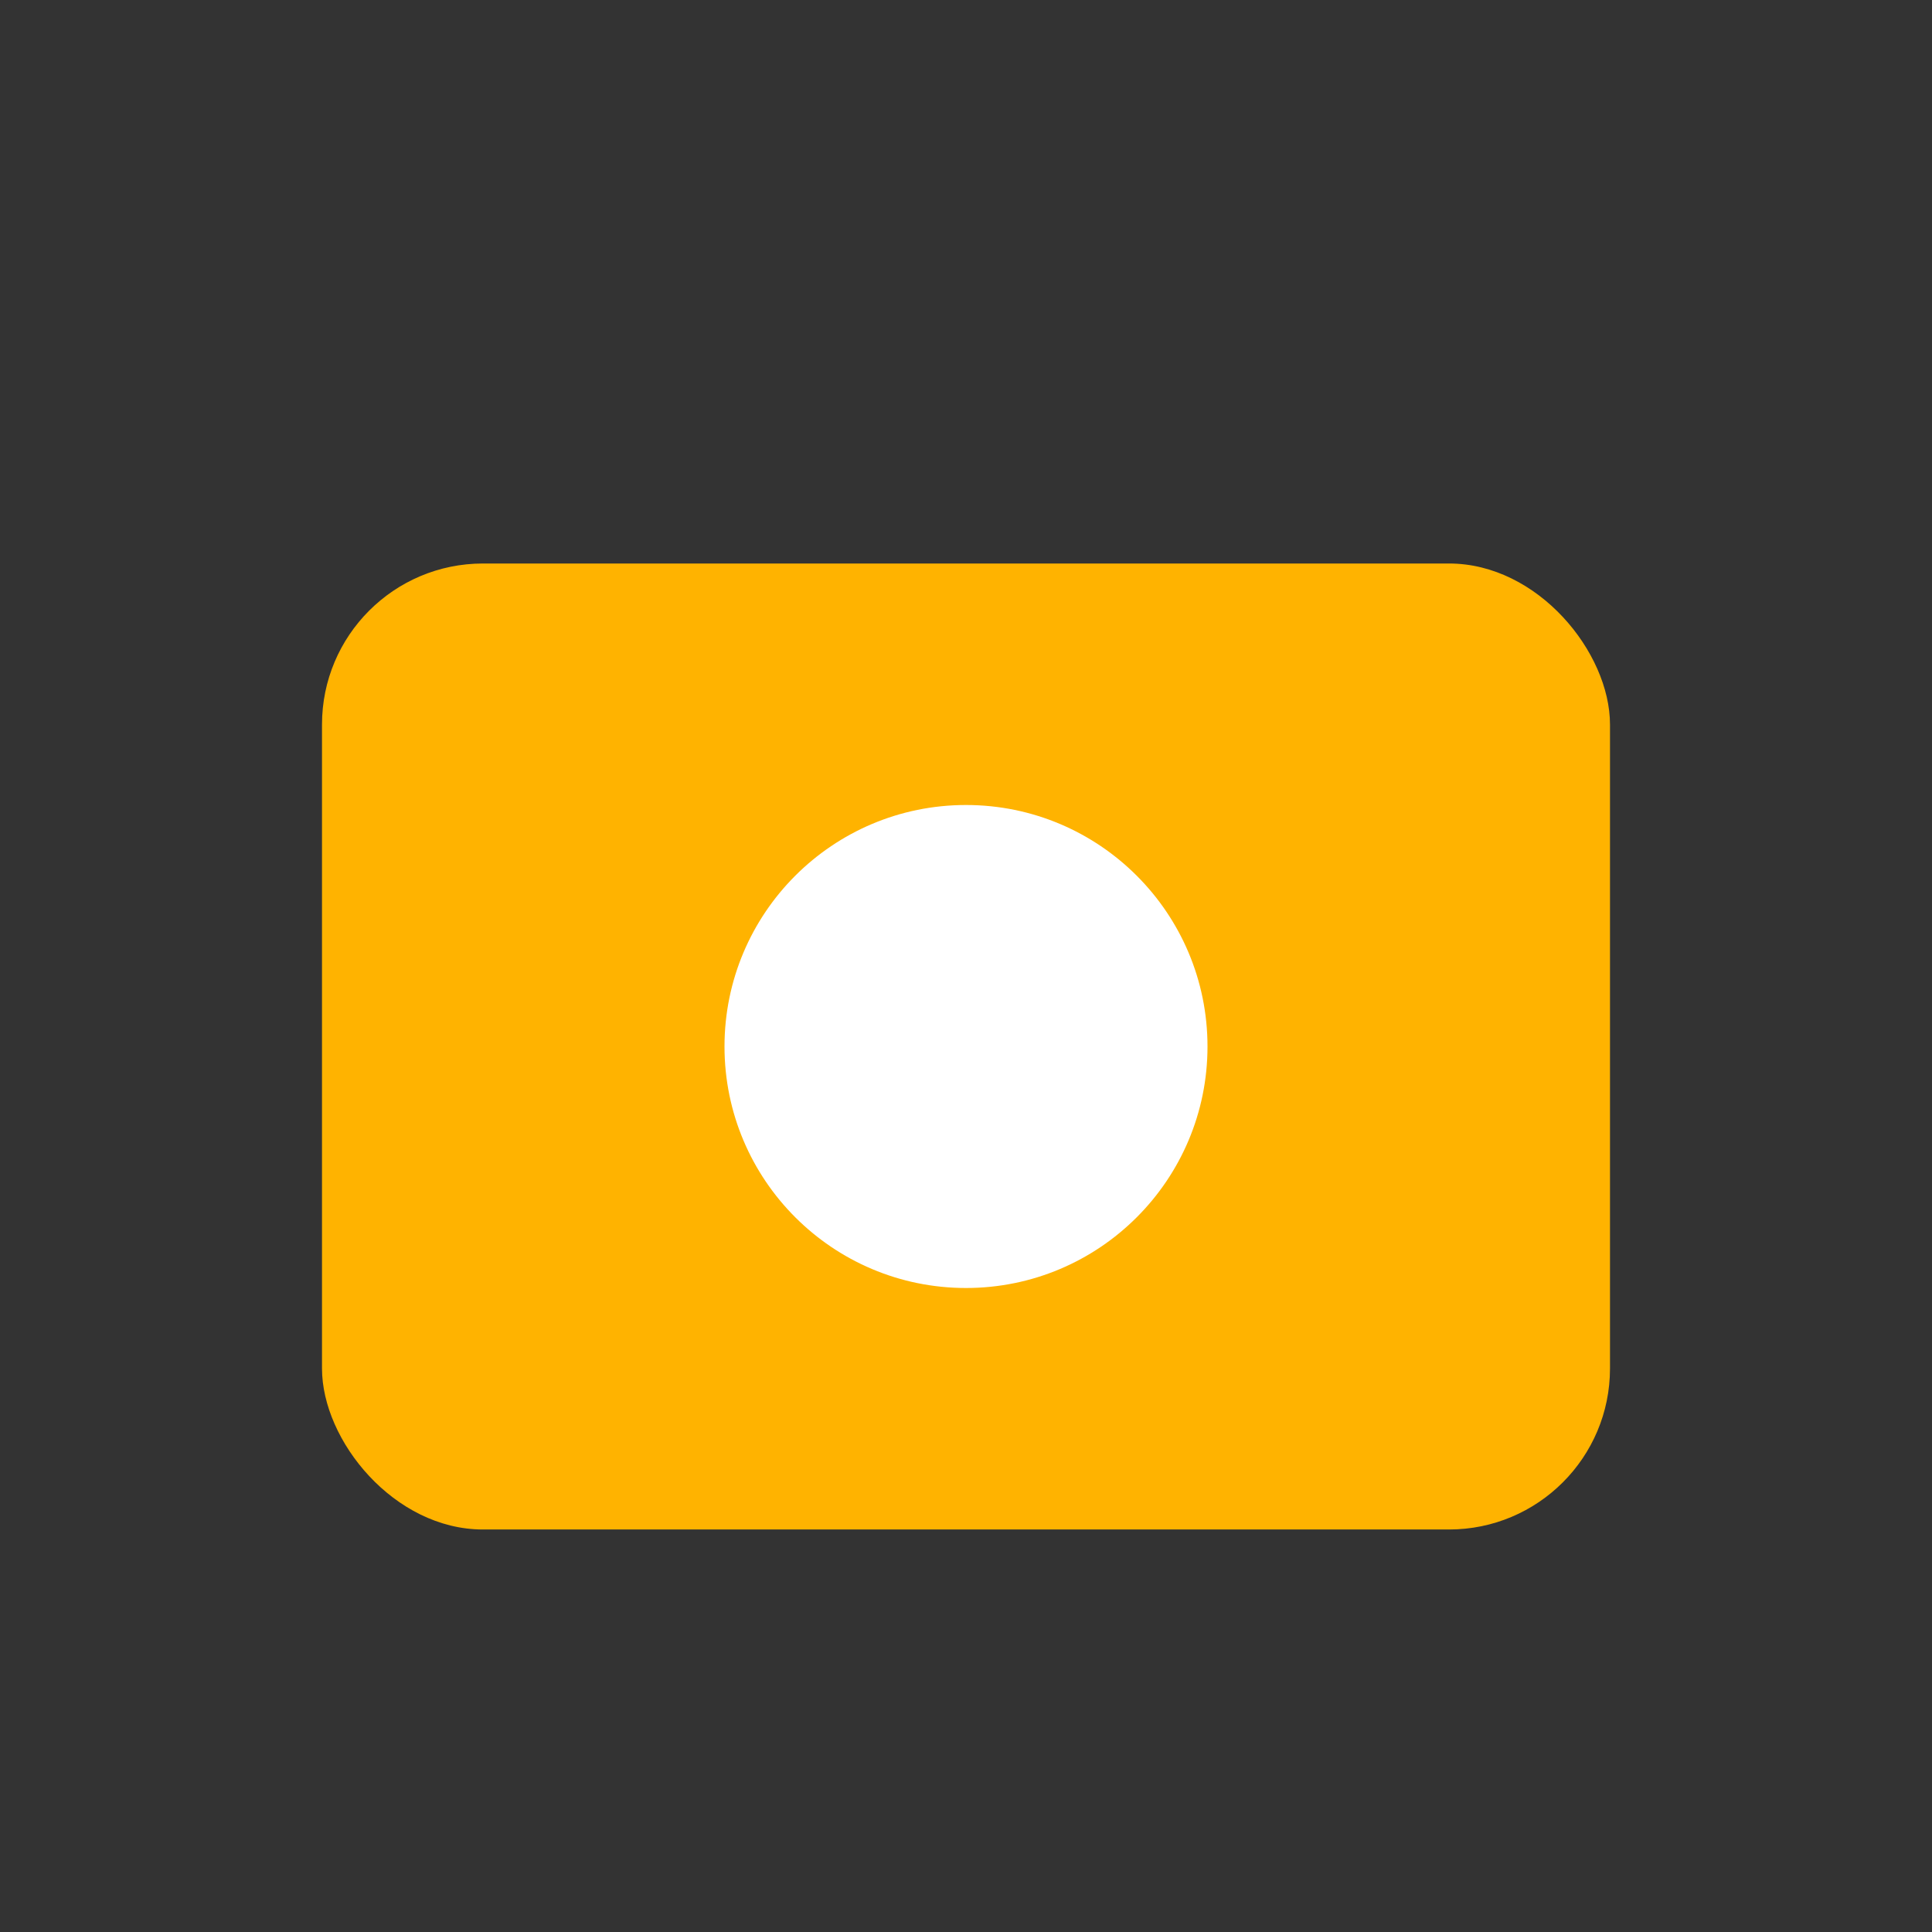 <svg xmlns="http://www.w3.org/2000/svg" viewBox="0 0 24 24">
<rect x="0" y="0" width="24" height="24" fill="#333333" stroke="none"/>
<rect x="4" y="7" width="16" height="12" rx="2" fill="#FFB300"/>
<circle cx="12" cy="13" r="3" fill="#fff"/>
</svg>